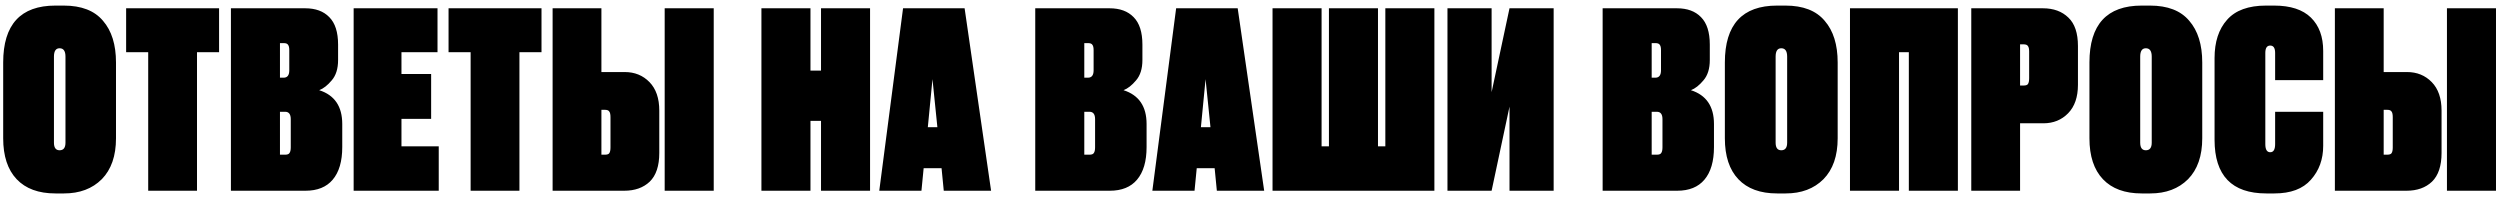 <?xml version="1.0" encoding="UTF-8"?> <svg xmlns="http://www.w3.org/2000/svg" width="367" height="29" viewBox="0 0 367 29" fill="none"><path d="M17.028 9.172V20.296C17.028 22.888 16.332 24.892 14.94 26.308C13.548 27.7 11.7 28.396 9.396 28.396H8.136C5.664 28.396 3.768 27.7 2.448 26.308C1.128 24.916 0.468 22.912 0.468 20.296V9.172C0.468 3.604 3.024 0.82 8.136 0.82H9.36C11.952 0.82 13.872 1.564 15.12 3.052C16.392 4.516 17.028 6.556 17.028 9.172ZM9.612 20.944V8.308C9.612 7.492 9.324 7.084 8.748 7.084C8.196 7.084 7.92 7.492 7.92 8.308V20.944C7.92 21.688 8.196 22.06 8.748 22.06C9.324 22.06 9.612 21.688 9.612 20.944ZM18.516 1.216H32.16V7.66H28.92V28H21.756V7.66H18.516V1.216ZM33.899 28V1.216H44.807C46.319 1.216 47.495 1.648 48.335 2.512C49.199 3.376 49.631 4.72 49.631 6.544V8.812C49.631 10.084 49.319 11.08 48.695 11.8C48.095 12.52 47.483 13 46.859 13.24C49.115 13.96 50.243 15.616 50.243 18.208V21.592C50.243 23.68 49.775 25.276 48.839 26.38C47.927 27.46 46.595 28 44.843 28H33.899ZM41.855 16.408H41.099V22.708H41.855C42.191 22.708 42.407 22.624 42.503 22.456C42.623 22.288 42.683 22.012 42.683 21.628V17.488C42.683 16.768 42.407 16.408 41.855 16.408ZM41.639 6.328H41.099V11.404H41.639C42.191 11.404 42.467 11.044 42.467 10.324V7.372C42.467 6.988 42.407 6.724 42.287 6.58C42.191 6.412 41.975 6.328 41.639 6.328ZM51.915 1.216H64.227V7.66H58.935V10.864H63.291V17.452H58.935V21.484H64.407V28H51.915V1.216ZM65.848 1.216H79.492V7.66H76.252V28H69.088V7.66H65.848V1.216ZM88.287 10.576H91.707C93.171 10.576 94.383 11.068 95.343 12.052C96.303 13.036 96.783 14.428 96.783 16.228V22.456C96.783 24.352 96.315 25.756 95.379 26.668C94.443 27.556 93.195 28 91.635 28H81.123V1.216H88.287V10.576ZM88.287 22.708H88.791C89.127 22.708 89.343 22.636 89.439 22.492C89.559 22.324 89.619 22.048 89.619 21.664V17.2C89.619 16.792 89.559 16.516 89.439 16.372C89.343 16.204 89.127 16.12 88.791 16.12H88.287V22.708ZM104.775 1.216V28H97.575V1.216H104.775ZM118.977 17.74V28H111.777V1.216H118.977V10.36H120.525V1.216H127.725V28H120.525V17.74H118.977ZM138.544 28L138.22 24.688H135.592L135.268 28H129.076L132.568 1.216H141.604L145.492 28H138.544ZM136.888 11.62L136.204 18.676H137.608L136.888 11.62ZM151.974 28V1.216H162.882C164.394 1.216 165.57 1.648 166.41 2.512C167.274 3.376 167.706 4.72 167.706 6.544V8.812C167.706 10.084 167.394 11.08 166.77 11.8C166.17 12.52 165.558 13 164.934 13.24C167.19 13.96 168.318 15.616 168.318 18.208V21.592C168.318 23.68 167.85 25.276 166.914 26.38C166.002 27.46 164.67 28 162.918 28H151.974ZM159.93 16.408H159.174V22.708H159.93C160.266 22.708 160.482 22.624 160.578 22.456C160.698 22.288 160.758 22.012 160.758 21.628V17.488C160.758 16.768 160.482 16.408 159.93 16.408ZM159.714 6.328H159.174V11.404H159.714C160.266 11.404 160.542 11.044 160.542 10.324V7.372C160.542 6.988 160.482 6.724 160.362 6.58C160.266 6.412 160.05 6.328 159.714 6.328ZM178.633 28L178.309 24.688H175.681L175.357 28H169.165L172.657 1.216H181.693L185.581 28H178.633ZM176.977 11.62L176.293 18.676H177.697L176.977 11.62ZM186.808 28V1.216H194.008V21.484H195.088V1.216H202.288V21.484H203.368V1.216H210.568V28H186.808ZM221.596 28V15.652L218.968 28H212.488V1.216H218.968V13.528L221.596 1.216H228.076V28H221.596ZM235.267 28V1.216H246.175C247.687 1.216 248.863 1.648 249.703 2.512C250.567 3.376 250.999 4.72 250.999 6.544V8.812C250.999 10.084 250.687 11.08 250.063 11.8C249.463 12.52 248.851 13 248.227 13.24C250.483 13.96 251.611 15.616 251.611 18.208V21.592C251.611 23.68 251.143 25.276 250.207 26.38C249.295 27.46 247.963 28 246.211 28H235.267ZM243.223 16.408H242.467V22.708H243.223C243.559 22.708 243.775 22.624 243.871 22.456C243.991 22.288 244.051 22.012 244.051 21.628V17.488C244.051 16.768 243.775 16.408 243.223 16.408ZM243.007 6.328H242.467V11.404H243.007C243.559 11.404 243.835 11.044 243.835 10.324V7.372C243.835 6.988 243.775 6.724 243.655 6.58C243.559 6.412 243.343 6.328 243.007 6.328ZM269.77 9.172V20.296C269.77 22.888 269.074 24.892 267.682 26.308C266.29 27.7 264.442 28.396 262.138 28.396H260.878C258.406 28.396 256.51 27.7 255.19 26.308C253.87 24.916 253.21 22.912 253.21 20.296V9.172C253.21 3.604 255.766 0.82 260.878 0.82H262.102C264.694 0.82 266.614 1.564 267.862 3.052C269.134 4.516 269.77 6.556 269.77 9.172ZM262.354 20.944V8.308C262.354 7.492 262.066 7.084 261.49 7.084C260.938 7.084 260.662 7.492 260.662 8.308V20.944C260.662 21.688 260.938 22.06 261.49 22.06C262.066 22.06 262.354 21.688 262.354 20.944ZM271.577 28V1.216H287.417V28H280.217V7.66H278.777V28H271.577ZM299.967 18.1H296.547V28H289.383V1.216H299.895C301.455 1.216 302.703 1.672 303.639 2.584C304.575 3.472 305.043 4.864 305.043 6.76V12.448C305.043 14.248 304.563 15.64 303.603 16.624C302.643 17.608 301.431 18.1 299.967 18.1ZM296.547 6.508V12.556H297.051C297.387 12.556 297.603 12.484 297.699 12.34C297.819 12.172 297.879 11.884 297.879 11.476V7.552C297.879 7.168 297.819 6.904 297.699 6.76C297.603 6.592 297.387 6.508 297.051 6.508H296.547ZM323.29 9.172V20.296C323.29 22.888 322.594 24.892 321.202 26.308C319.81 27.7 317.962 28.396 315.658 28.396H314.398C311.926 28.396 310.03 27.7 308.71 26.308C307.39 24.916 306.73 22.912 306.73 20.296V9.172C306.73 3.604 309.286 0.82 314.398 0.82H315.622C318.214 0.82 320.134 1.564 321.382 3.052C322.654 4.516 323.29 6.556 323.29 9.172ZM315.874 20.944V8.308C315.874 7.492 315.586 7.084 315.01 7.084C314.458 7.084 314.182 7.492 314.182 8.308V20.944C314.182 21.688 314.458 22.06 315.01 22.06C315.586 22.06 315.874 21.688 315.874 20.944ZM333.989 21.16V16.408H341.045V21.412C341.045 23.38 340.445 25.036 339.245 26.38C338.069 27.724 336.281 28.396 333.881 28.396H332.693C327.629 28.396 325.097 25.768 325.097 20.512V8.524C325.097 6.148 325.709 4.276 326.933 2.908C328.157 1.516 330.065 0.82 332.657 0.82H333.845C336.245 0.82 338.045 1.408 339.245 2.584C340.445 3.76 341.045 5.392 341.045 7.48V11.764H333.989V7.768C333.989 7.048 333.749 6.688 333.269 6.688C332.789 6.688 332.549 7.048 332.549 7.768V21.16C332.549 21.952 332.789 22.348 333.269 22.348C333.749 22.348 333.989 21.952 333.989 21.16ZM349.924 10.576H353.344C354.808 10.576 356.02 11.068 356.98 12.052C357.94 13.036 358.42 14.428 358.42 16.228V22.456C358.42 24.352 357.952 25.756 357.016 26.668C356.08 27.556 354.832 28 353.272 28H342.76V1.216H349.924V10.576ZM349.924 22.708H350.428C350.764 22.708 350.98 22.636 351.076 22.492C351.196 22.324 351.256 22.048 351.256 21.664V17.2C351.256 16.792 351.196 16.516 351.076 16.372C350.98 16.204 350.764 16.12 350.428 16.12H349.924V22.708ZM366.412 1.216V28H359.212V1.216H366.412Z" fill="black"></path></svg> 